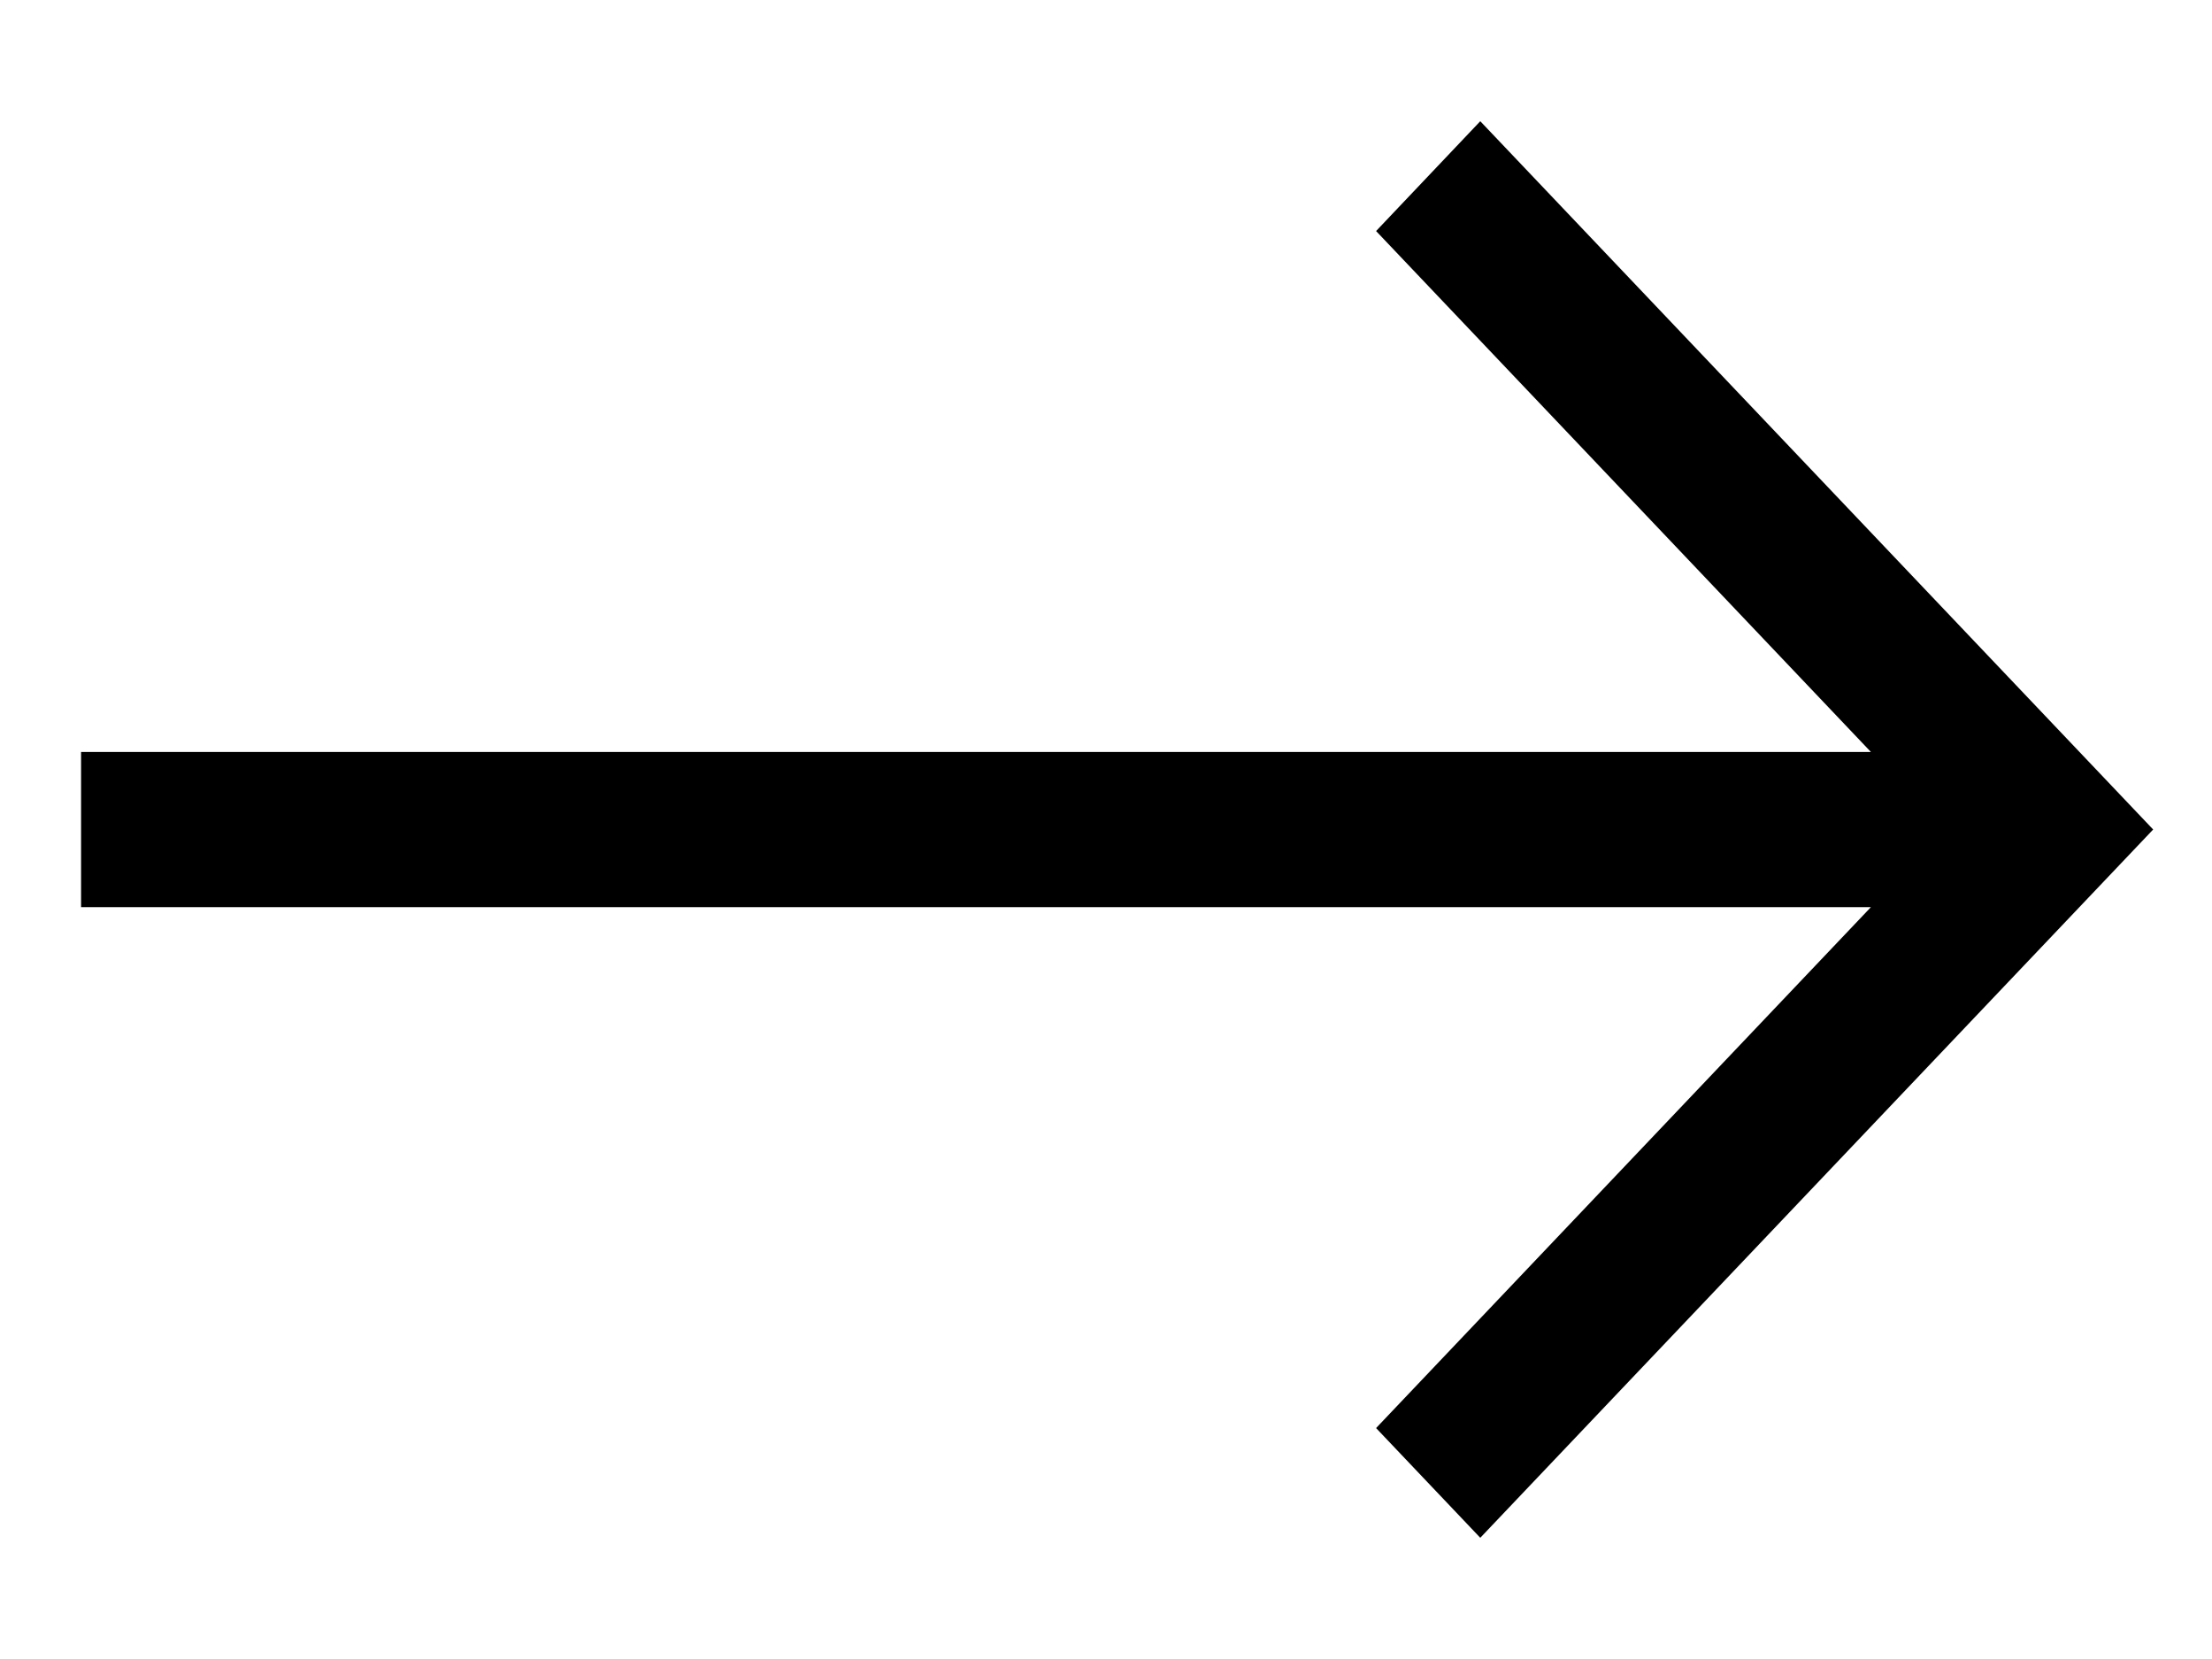 <svg width="20" height="15" viewBox="0 0 20 15" fill="none" xmlns="http://www.w3.org/2000/svg">
    <g clip-path="url(#ktbb6nbsza)">
        <path d="m12.442 2.089 4.474 4.71H.733v1.403h16.183l-4.474 4.71.942.992L19.468 7.5l-6.084-6.404-.942.993z" fill="#000"/>
    </g>
    <defs>
        <clipPath id="ktbb6nbsza">
            <path fill="#fff" transform="translate(.468)" d="M0 0h19v15H0z"/>
        </clipPath>
    </defs>
</svg>
